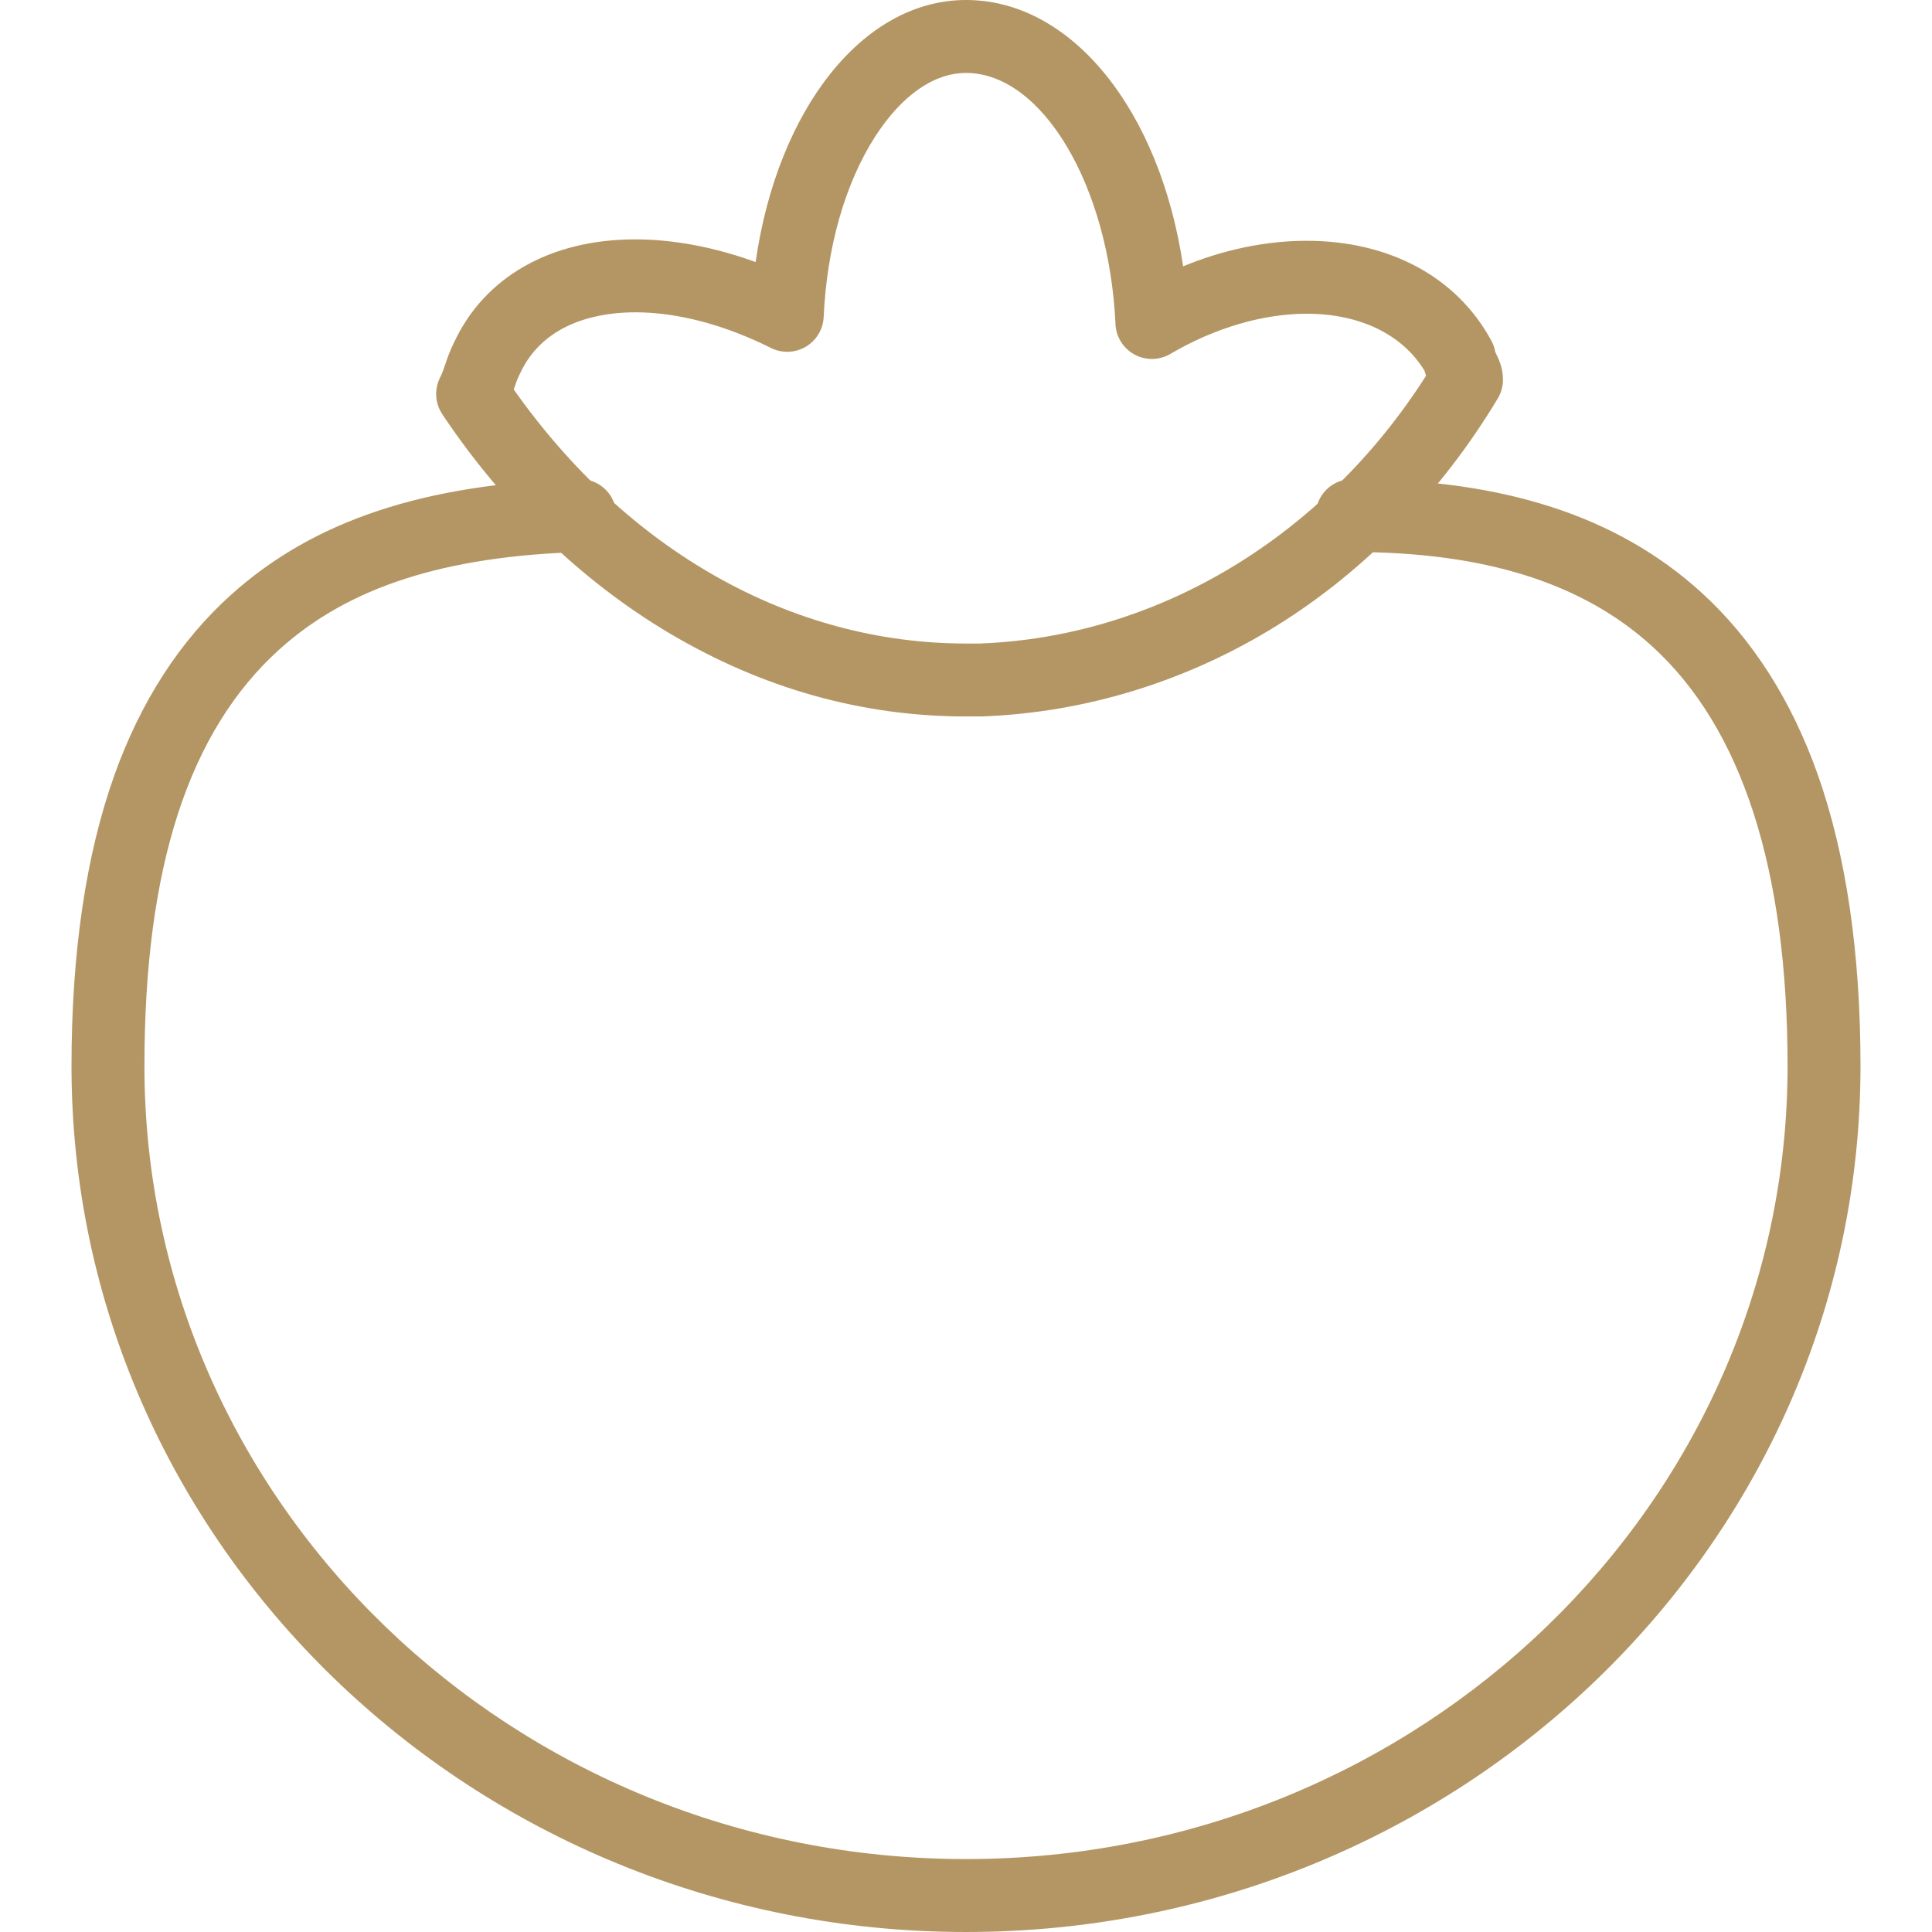 <?xml version="1.0" encoding="utf-8"?>
<!-- Generator: Adobe Illustrator 16.0.0, SVG Export Plug-In . SVG Version: 6.00 Build 0)  -->
<!DOCTYPE svg PUBLIC "-//W3C//DTD SVG 1.1//EN" "http://www.w3.org/Graphics/SVG/1.1/DTD/svg11.dtd">
<svg version="1.1" id="Icons" xmlns="http://www.w3.org/2000/svg" xmlns:xlink="http://www.w3.org/1999/xlink" x="0px" y="0px"
	 width="800px" height="800px" viewBox="-102.36 20.945 800 800" enable-background="new -102.36 20.945 800 800"
	 xml:space="preserve">
<path fill="#B49664" d="M303.561,317.615h-5.921c-43.104,0-84.553-11.673-123.199-34.696
	c-36.195-21.563-68.582-52.843-93.659-90.458c-3.005-4.508-3.365-10.281-0.942-15.128c1-2.001,1.479-3.437,2.142-5.424
	c0.796-2.389,1.783-5.351,3.675-9.17c12.625-27.125,39.943-42.675,74.991-42.675c15.928,0,32.88,3.213,49.883,9.39
	c9.029-63.156,44.364-108.509,87.109-108.509c44.034,0,80.439,46.045,89.909,110.271c16.927-6.951,34.293-10.564,51.151-10.564
	c34.443,0,62.337,15.115,76.528,41.469c0.787,1.461,1.325,3.038,1.598,4.664c0.031,0.063,0.063,0.125,0.095,0.188
	c1.149,2.3,3.072,6.147,3.072,11.19c0,2.737-0.744,5.422-2.152,7.769c-23.203,38.674-54.736,71.133-91.189,93.868
	c-37.198,23.199-79.576,36.272-122.552,37.807C303.921,317.612,303.742,317.615,303.561,317.615z M110.378,182.222
	c47.199,66.961,115.054,105.192,187.262,105.192h5.647c73.632-2.722,142.228-44.008,184.864-110.892
	c-0.23-0.64-0.449-1.324-0.639-2.049c-9.133-15.045-26.775-23.621-48.813-23.621c-18.144,0-38.182,5.91-56.423,16.64
	c-4.562,2.686-10.199,2.783-14.854,0.26s-7.647-7.3-7.888-12.589c-2.609-57.355-30.376-104.017-61.896-104.017
	c-13.333,0-26.697,9.367-37.631,26.374c-12.427,19.332-19.993,45.854-21.304,74.682c-0.232,5.106-3.032,9.749-7.44,12.336
	c-4.409,2.588-9.827,2.77-14.399,0.484c-19.308-9.655-38.748-14.758-56.219-14.758c-13.434,0-37.491,3.292-47.669,25.344
	c-0.066,0.143-0.134,0.284-0.204,0.425c-1,2.002-1.479,3.438-2.142,5.426C110.55,181.707,110.465,181.961,110.378,182.222z"/>
<path fill="#B49664" d="M297.64,820.944c-204.235,0-370.393-160.845-370.393-358.549c0-46.828,5.944-87.272,17.667-120.209
	c10.921-30.682,27.206-55.901,48.404-74.958c34.197-30.743,79.948-45.965,143.983-47.906c8.357-0.267,15.298,6.301,15.551,14.636
	c0.252,8.336-6.3,15.299-14.636,15.551c-56.494,1.712-96.121,14.479-124.707,40.178c-37.723,33.913-56.061,90.406-56.061,172.707
	c0,181.052,152.609,328.348,340.191,328.348c187.582,0,340.192-147.296,340.192-328.348c0-81.519-18.883-140.019-56.124-173.874
	c-28.87-26.246-69.492-39.004-124.188-39.004c-8.34,0-15.101-6.761-15.101-15.101s6.761-15.101,15.101-15.101
	c62.552,0,109.819,15.328,144.504,46.859c21.151,19.228,37.42,44.674,48.354,75.63c11.715,33.167,17.655,73.74,17.655,120.591
	C668.034,660.099,501.875,820.944,297.64,820.944z"/>
</svg>
